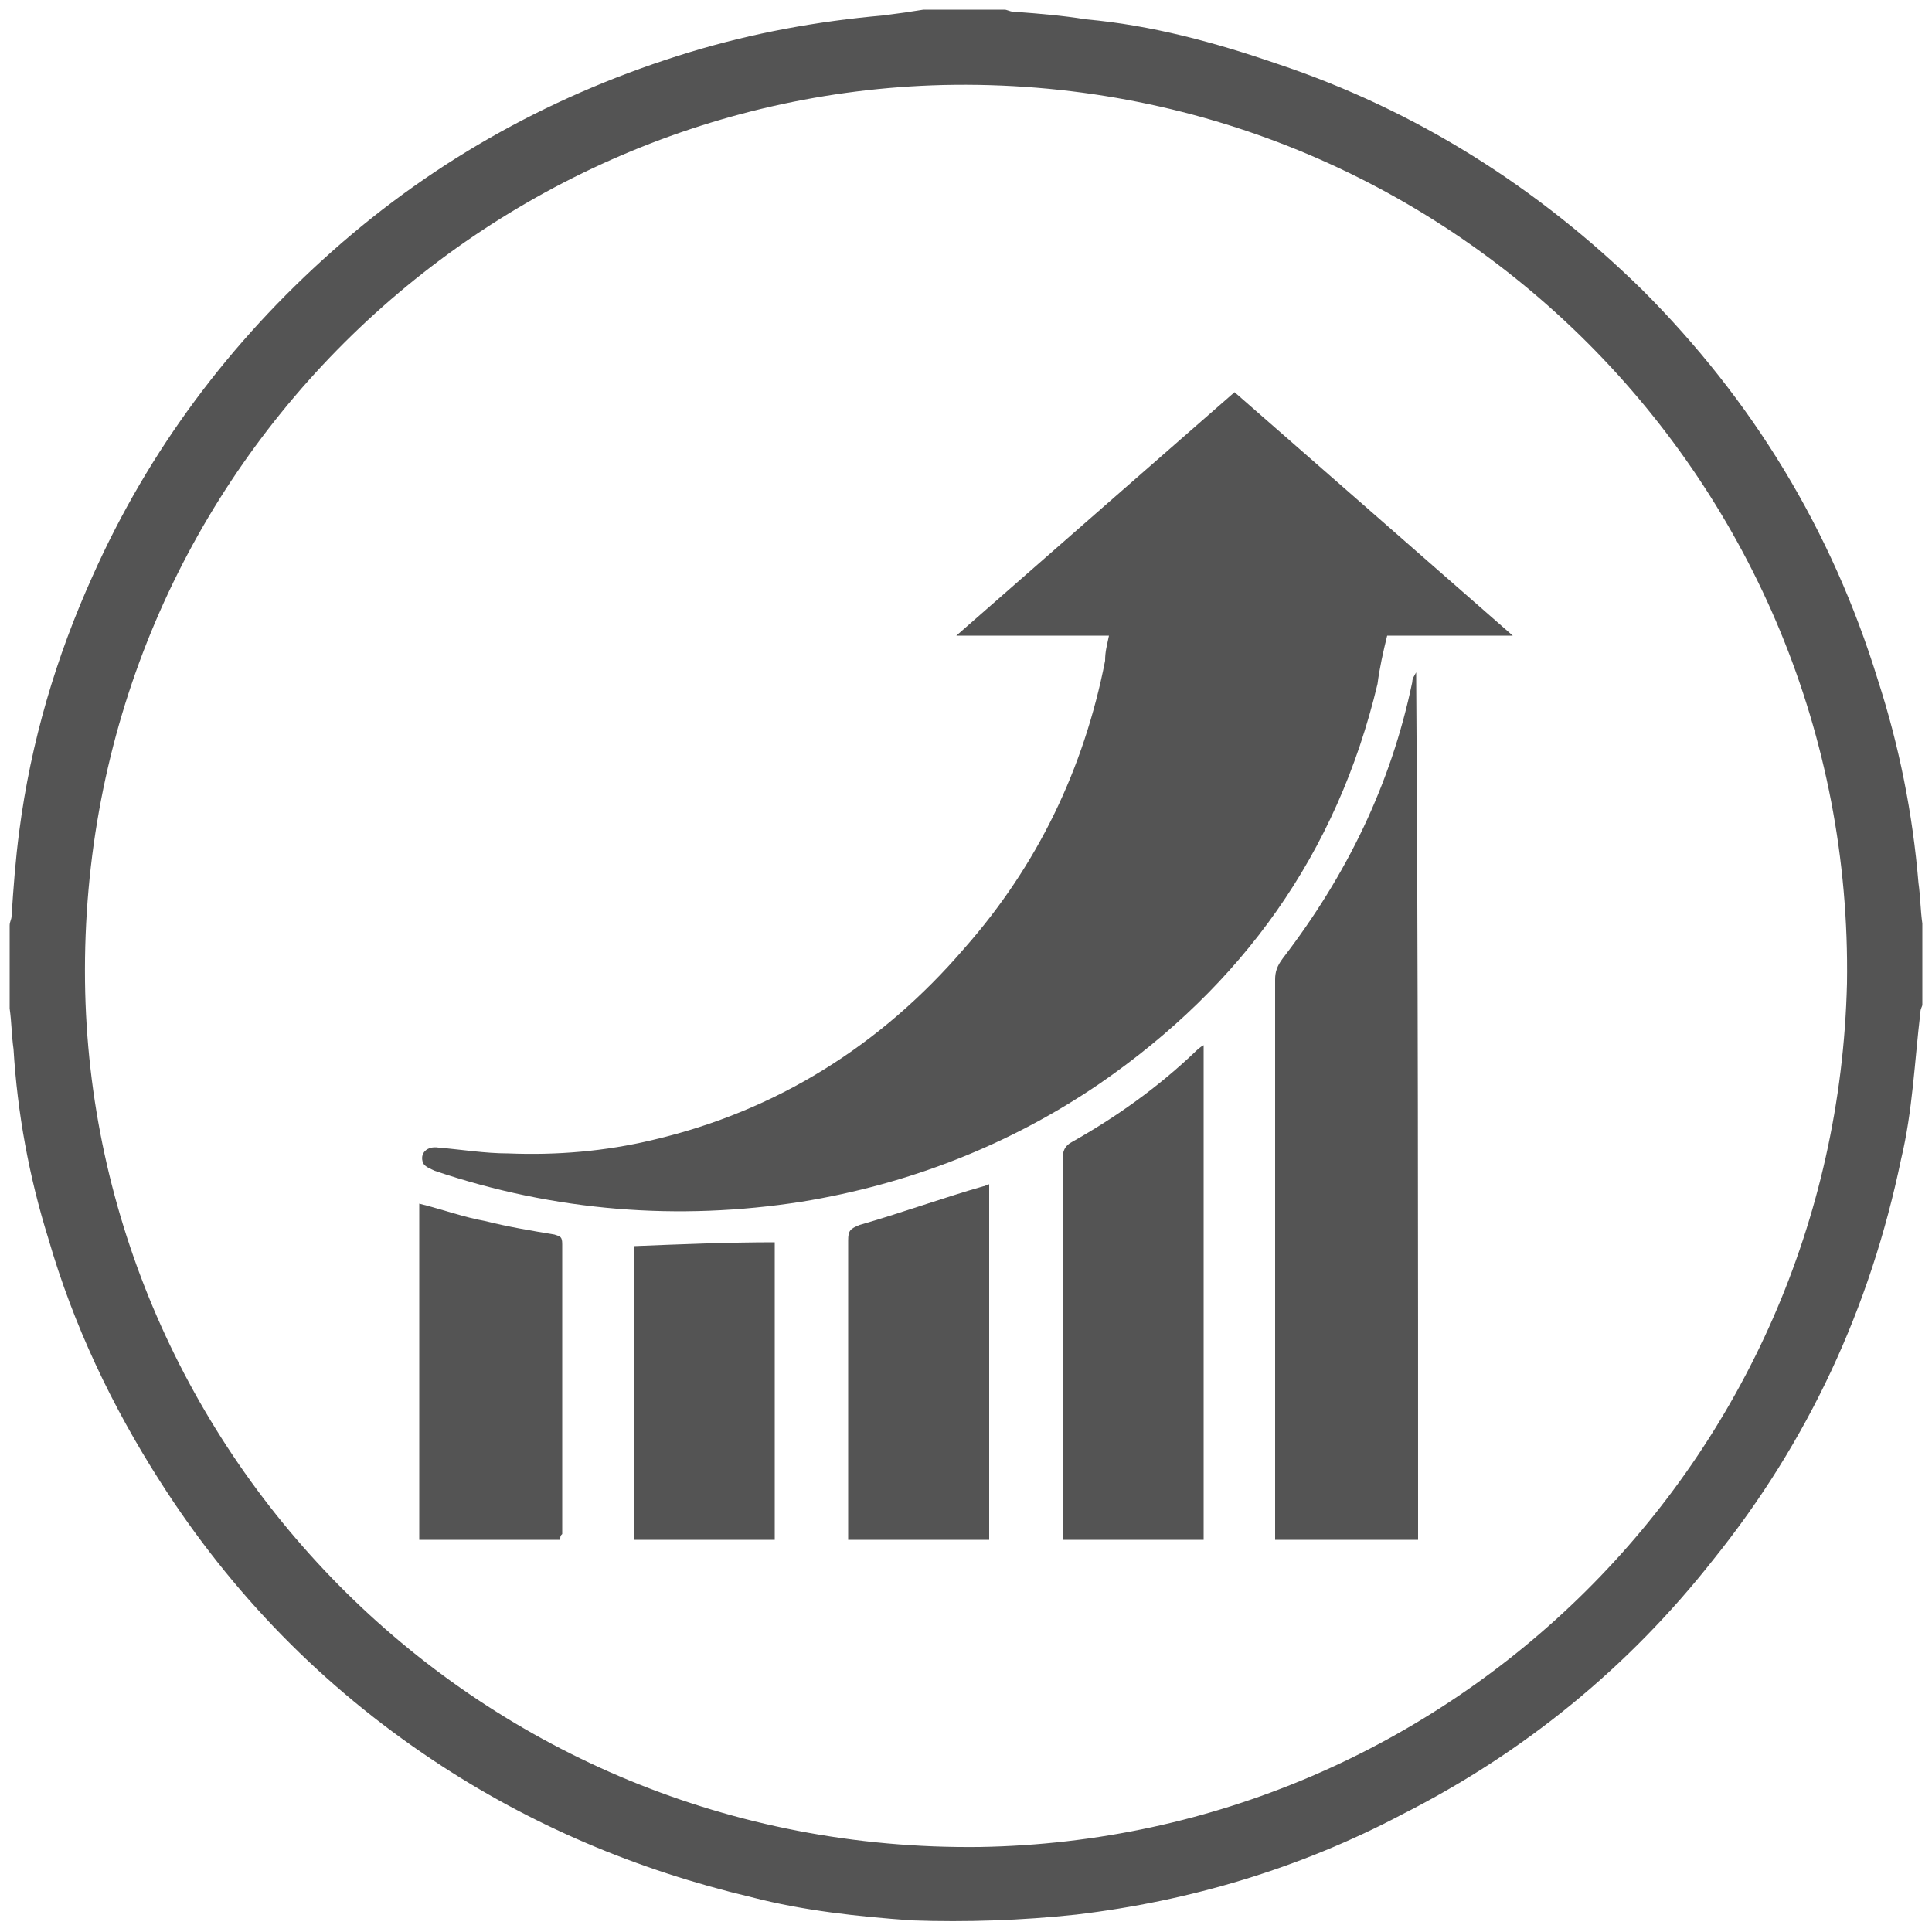 <?xml version="1.0" encoding="utf-8"?>
<!-- Generator: Adobe Illustrator 24.3.0, SVG Export Plug-In . SVG Version: 6.00 Build 0)  -->
<svg version="1.1" id="Layer_1" xmlns="http://www.w3.org/2000/svg" xmlns:xlink="http://www.w3.org/1999/xlink" x="0px" y="0px"
	 viewBox="0 0 100 100" style="enable-background:new 0 0 100 100;" xml:space="preserve">
<style type="text/css">
	.st0{fill-rule:evenodd;clip-rule:evenodd;fill:#545454;}
</style>
<g>
	<path class="st0" d="M47.8,0.5c1.4,0,2.8,0,4.2,0c0.1,0,0.3,0.1,0.4,0.1C53.7,0.7,55,0.8,56.2,1c3.4,0.3,6.7,1.2,9.9,2.3
		C73.3,5.7,79.6,9.7,85,15c5.7,5.7,9.8,12.4,12.2,20.2c1.1,3.4,1.8,6.9,2.1,10.5c0.1,0.7,0.1,1.4,0.2,2.1c0,1.4,0,2.8,0,4.2
		c0,0.1-0.1,0.2-0.1,0.4c-0.3,2.5-0.4,5.1-1,7.6c-1.6,7.7-4.8,14.6-9.7,20.7c-4.4,5.6-9.8,10-16.1,13.2c-5.3,2.8-11,4.5-16.9,5.2
		c-2.8,0.3-5.7,0.4-8.5,0.3c-2.8-0.2-5.6-0.5-8.3-1.2c-5.9-1.4-11.4-3.7-16.5-7.1c-5.7-3.8-10.4-8.6-14.1-14.4
		c-2.5-3.9-4.5-8.1-5.8-12.6c-1-3.2-1.6-6.5-1.8-9.8c-0.1-0.7-0.1-1.4-0.2-2.1c0-1.4,0-2.9,0-4.3c0-0.2,0.1-0.3,0.1-0.5
		c0.1-1.5,0.2-2.9,0.4-4.4c0.6-4.6,1.9-9,3.8-13.2c2.9-6.5,7.1-12.1,12.4-16.8c5.4-4.8,11.6-8.2,18.5-10.3c3.3-1,6.6-1.6,10-1.9
		C46.5,0.7,47.2,0.6,47.8,0.5z M95.6,50.9C96,25.1,75,3.8,48.8,4.4C24.7,5,4.1,24.9,4.4,50.8c0.3,24.4,20.4,45.1,46.3,44.8
		C75.1,95.2,95,75.6,95.6,50.9z"/>
	<path class="st0" d="M57.4,32.9c-2.6,0-5.2,0-7.9,0c4.9-4.3,9.6-8.4,14.4-12.6c4.8,4.2,9.5,8.3,14.4,12.6c-2.2,0-4.4,0-6.5,0
		c-0.2,0.8-0.4,1.7-0.5,2.5c-2.1,8.8-7,15.6-14.4,20.7c-4.7,3.2-9.9,5.2-15.4,6.1c-6.4,1-12.8,0.5-19-1.6c-0.2-0.1-0.5-0.2-0.6-0.4
		c-0.2-0.5,0.2-0.9,0.8-0.8c1.2,0.1,2.4,0.3,3.6,0.3c2.5,0.1,5-0.1,7.5-0.7c6.4-1.5,11.8-4.9,16.1-9.9c3.8-4.3,6.2-9.3,7.3-14.9
		C57.2,33.7,57.3,33.4,57.4,32.9z"/>
	<path class="st0" d="M73.4,79.7c-2.4,0-4.9,0-7.4,0c0-0.2,0-0.4,0-0.6c0-9.5,0-18.9,0-28.4c0-0.4,0.1-0.7,0.4-1.1
		c3.3-4.3,5.6-9,6.7-14.3c0-0.2,0.1-0.3,0.2-0.5C73.4,49.7,73.4,64.7,73.4,79.7z"/>
	<path class="st0" d="M62.3,79.7c-2.4,0-4.9,0-7.3,0c0-0.2,0-0.4,0-0.6c0-6.4,0-12.7,0-19.1c0-0.4,0.1-0.7,0.5-0.9
		c2.3-1.3,4.4-2.8,6.3-4.6c0.1-0.1,0.3-0.3,0.5-0.4C62.3,62.6,62.3,71.1,62.3,79.7z"/>
	<path class="st0" d="M51.2,79.7c-2.5,0-4.9,0-7.3,0c0-0.7,0-1.4,0-2.1c0-4.5,0-8.9,0-13.4c0-0.5,0.1-0.6,0.6-0.8
		c2.1-0.6,4.3-1.4,6.4-2c0.1,0,0.2-0.1,0.3-0.1C51.2,67.4,51.2,73.5,51.2,79.7z"/>
	<path class="st0" d="M29,79.7c-2.5,0-4.9,0-7.3,0c0-5.8,0-11.6,0-17.4c1.2,0.3,2.3,0.7,3.4,0.9c1.2,0.3,2.4,0.5,3.6,0.7
		c0.3,0.1,0.4,0.1,0.4,0.5c0,5,0,10,0,15C29,79.5,29,79.5,29,79.7z"/>
	<path class="st0" d="M32.8,64.5c2.5-0.1,4.9-0.2,7.3-0.2c0,5.1,0,10.2,0,15.4c-2.4,0-4.8,0-7.3,0C32.8,74.6,32.8,69.5,32.8,64.5z"
		/>
</g>
</svg>
